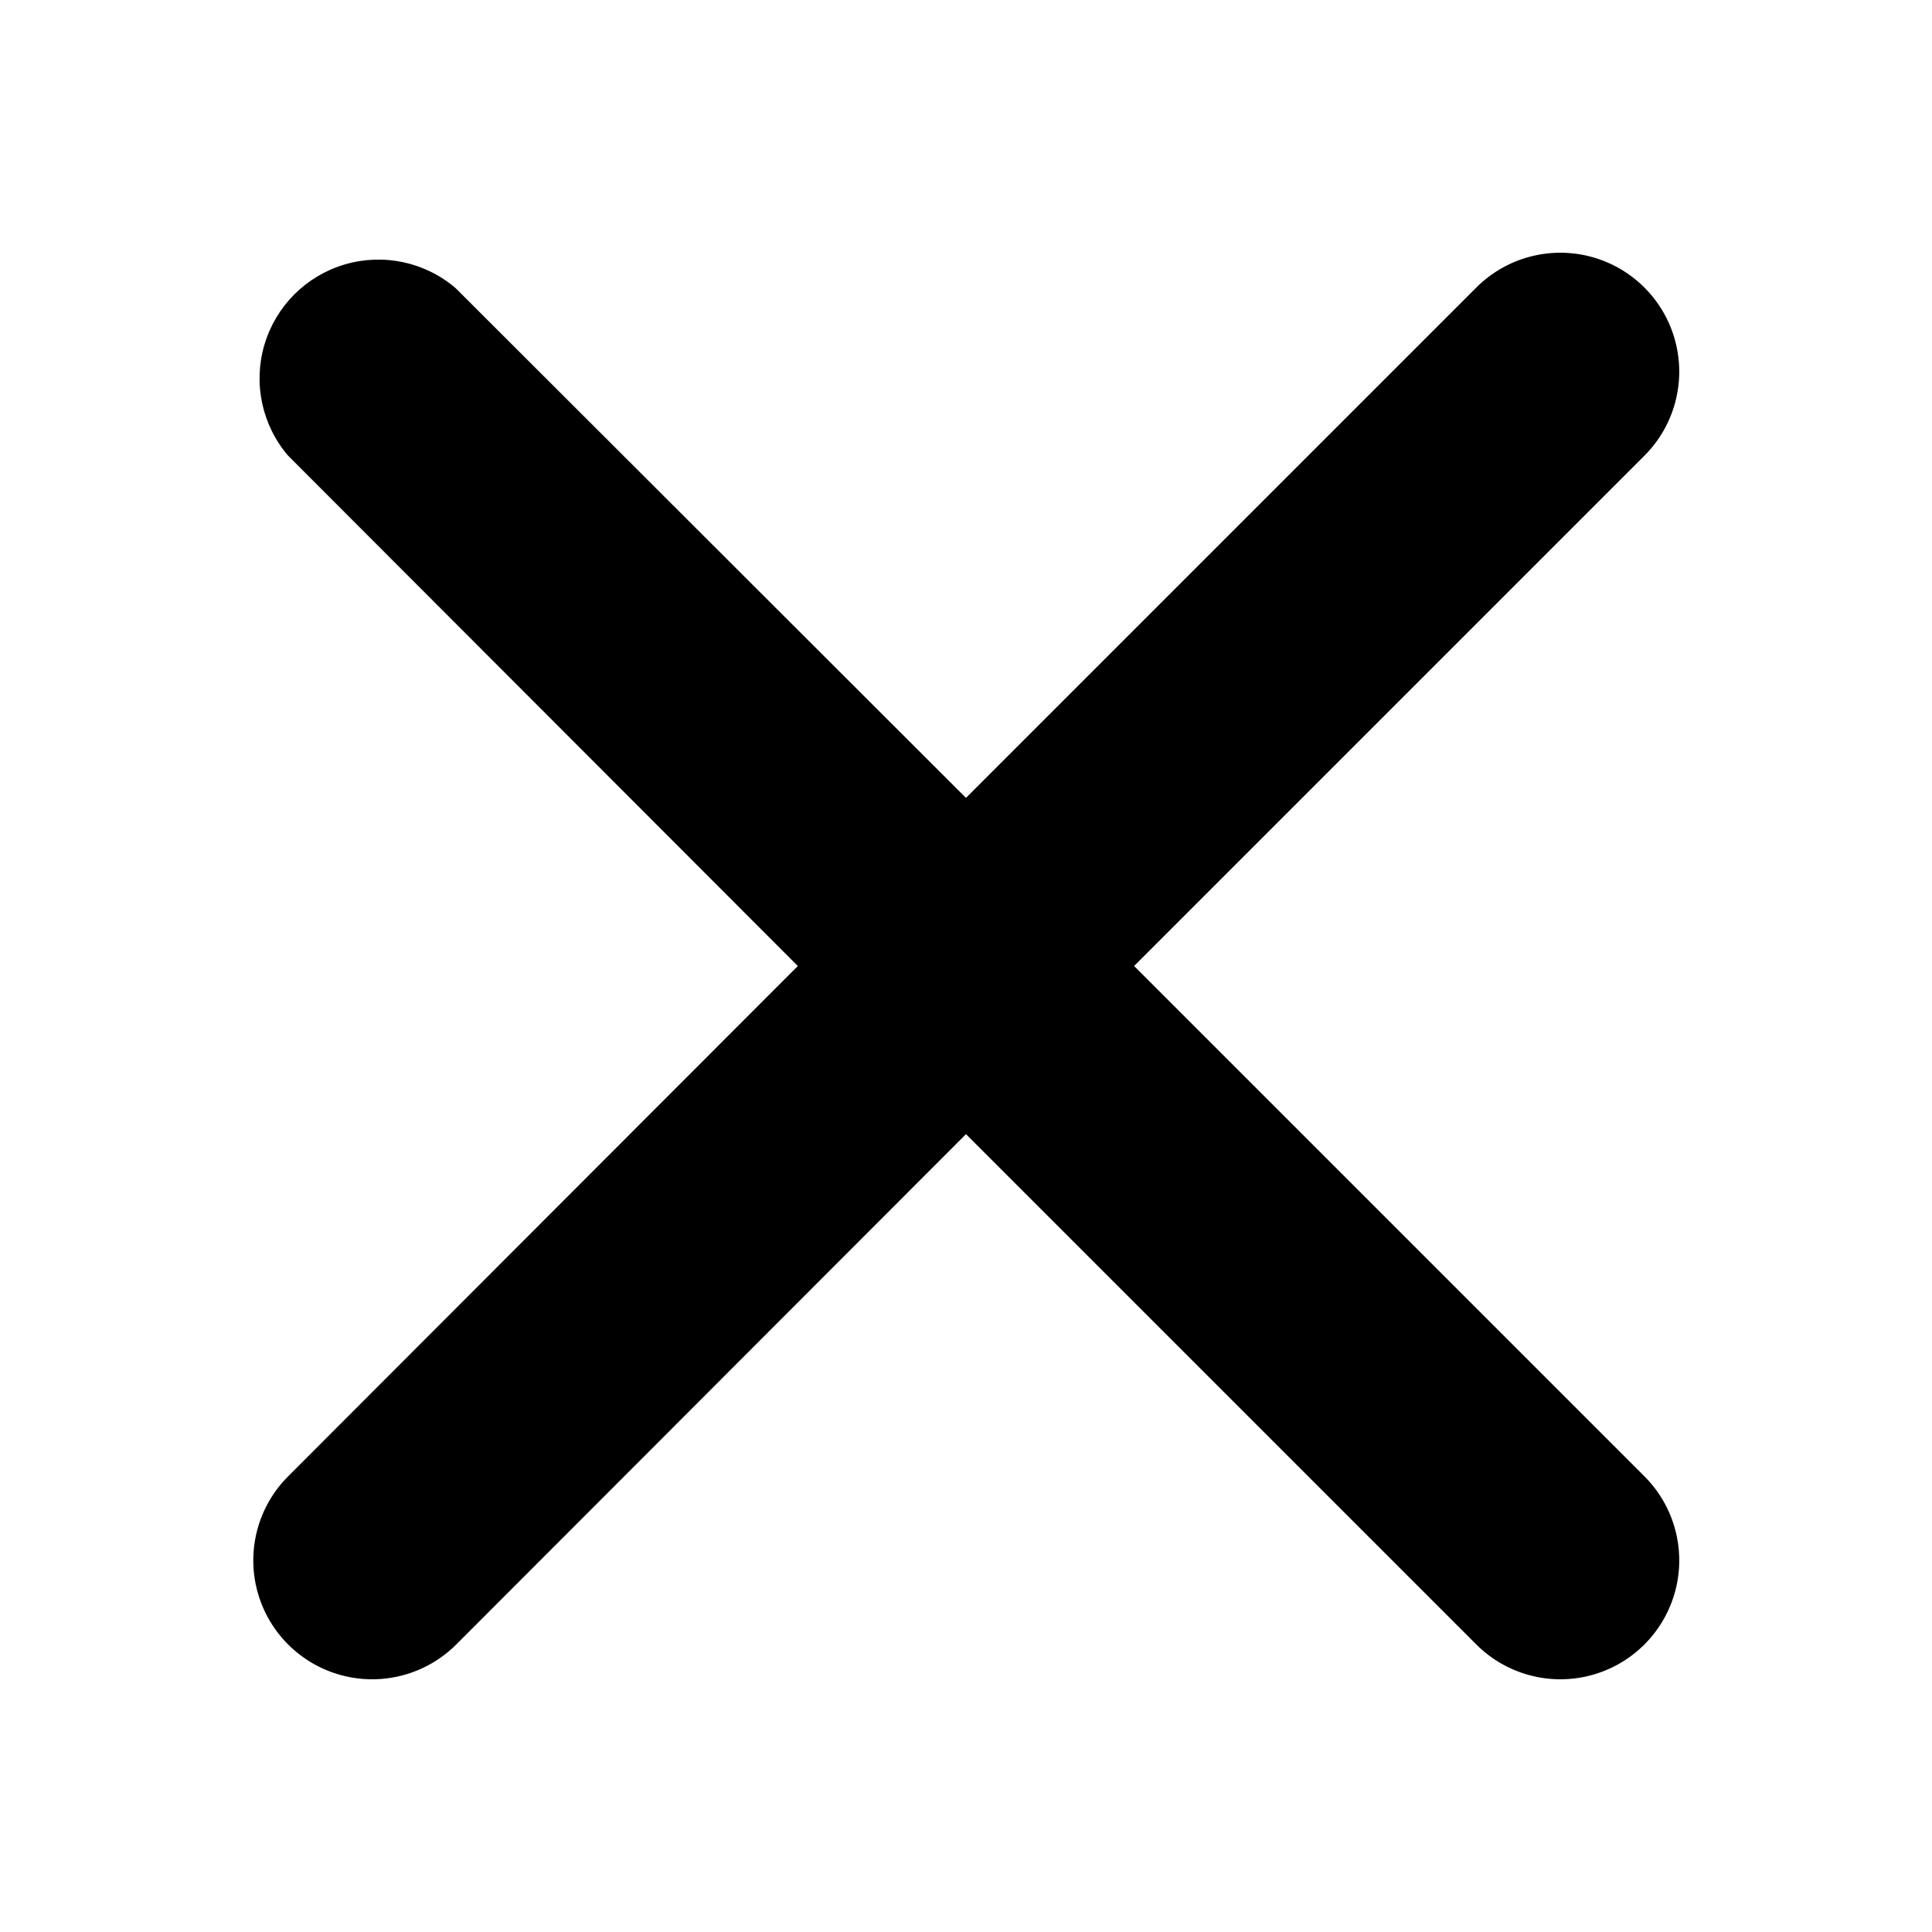 <?xml version="1.0" encoding="UTF-8"?>
<!-- Uploaded to: ICON Repo, www.svgrepo.com, Generator: ICON Repo Mixer Tools -->
<svg fill="#000000" width="800px" height="800px" version="1.1" viewBox="144 144 512 512" xmlns="http://www.w3.org/2000/svg">
 <path d="m444.55 400 135.24-135.24c7.957-7.961 11.066-19.559 8.152-30.434-2.914-10.871-11.406-19.363-22.277-22.277s-22.473 0.195-30.434 8.156l-135.24 135.24-135.24-135.08c-8.105-6.941-19.176-9.305-29.41-6.277-10.234 3.023-18.242 11.031-21.266 21.266-3.027 10.234-0.664 21.305 6.277 29.41l135.08 135.24-135.08 135.24c-7.961 7.961-11.066 19.562-8.156 30.434 2.914 10.871 11.406 19.363 22.281 22.277 10.871 2.914 22.473-0.195 30.43-8.152l135.09-135.24 135.24 135.24h-0.004c7.961 7.957 19.562 11.066 30.434 8.152 10.871-2.914 19.363-11.406 22.277-22.277 2.914-10.871-0.195-22.473-8.152-30.434z"/>
</svg>